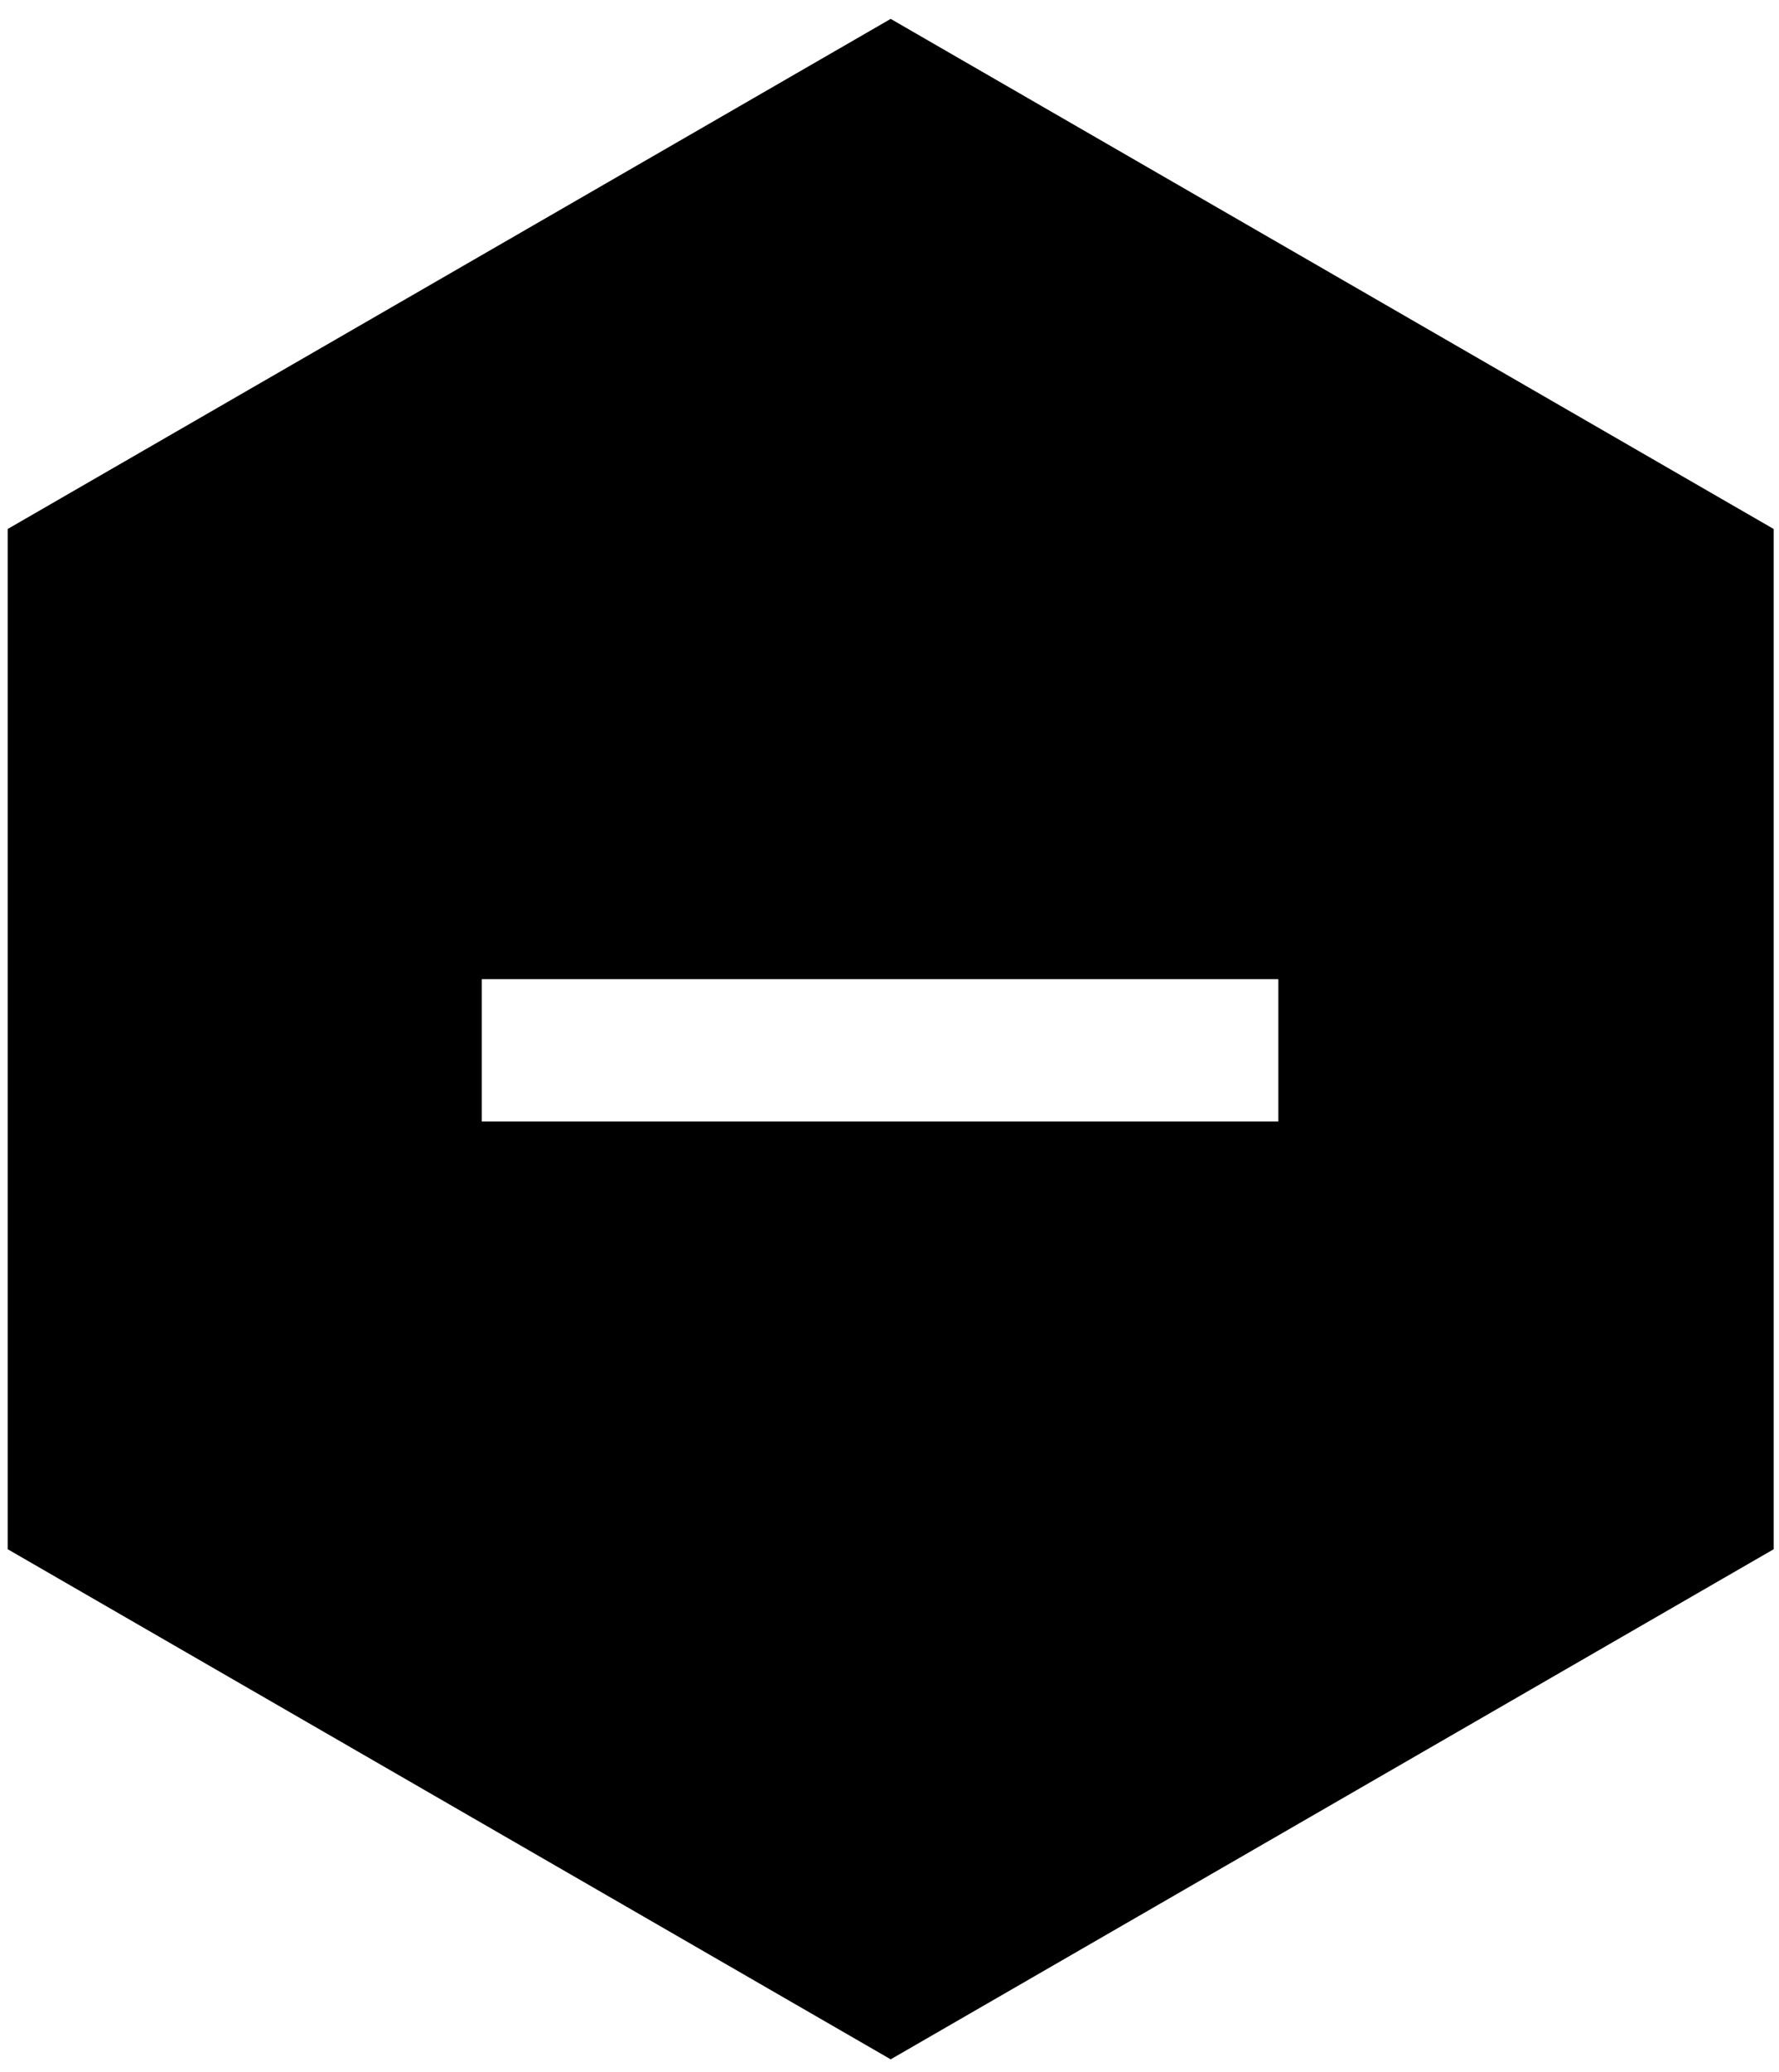 <?xml version="1.0" encoding="UTF-8"?>
<svg width="67px" height="78px" viewBox="0 0 67 78" version="1.1" xmlns="http://www.w3.org/2000/svg" xmlns:xlink="http://www.w3.org/1999/xlink">
    <title>Combined Shape</title>
    <g id="Page-1" stroke="none" stroke-width="1" fill="none" fill-rule="evenodd">
        <g id="hexagon" fill="#000000" fill-rule="nonzero">
            <path d="M33.545,0.711 L66.8,19.911 L66.8,58.311 L33.545,77.511 L0.289,58.311 L0.289,19.911 L33.545,0.711 Z M48.145,36.855 L18.145,36.855 L18.145,42.213 L48.145,42.213 L48.145,36.855 Z" id="Combined-Shape"></path>
        </g>
    </g>
</svg>